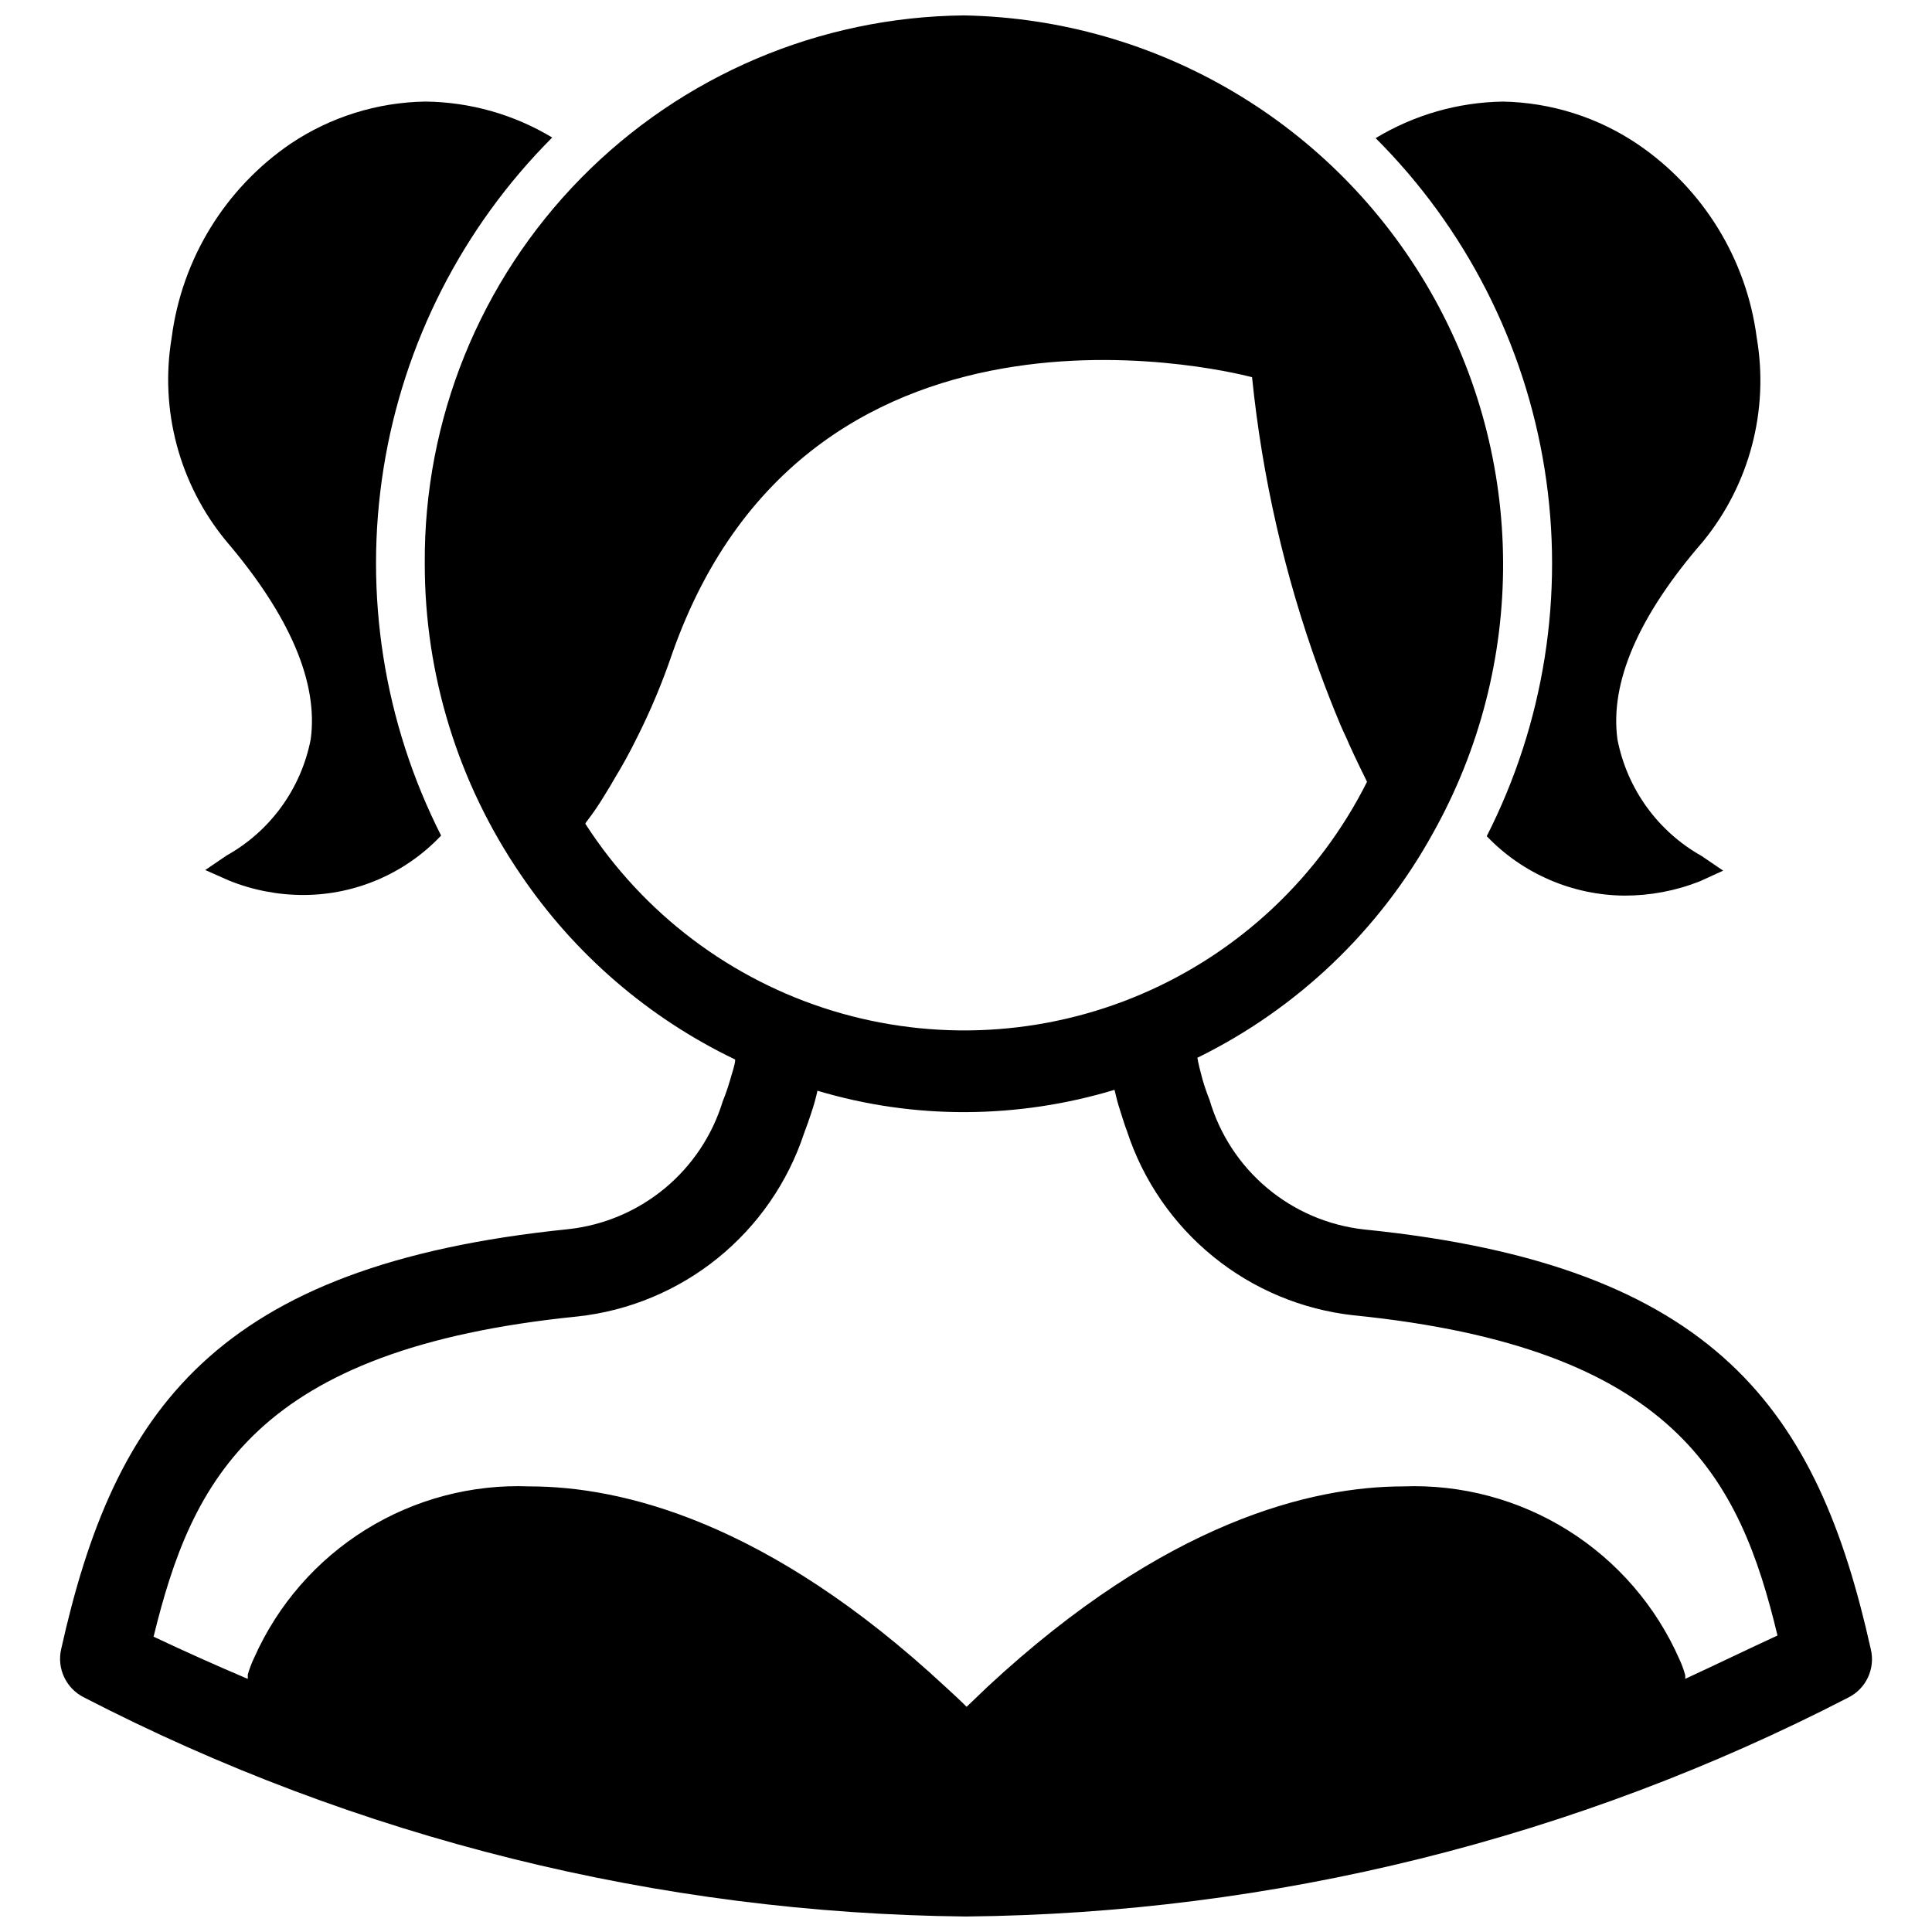 <?xml version="1.0" encoding="UTF-8"?>
<!-- Uploaded to: ICON Repo, www.svgrepo.com, Generator: ICON Repo Mixer Tools -->
<svg width="800px" height="800px" version="1.1" viewBox="144 144 512 512" xmlns="http://www.w3.org/2000/svg">
 <defs>
  <clipPath id="a">
   <path d="m159 148.09h482v503.81h-482z"/>
  </clipPath>
 </defs>
 <g clip-path="url(#a)">
  <path d="m639.78 581.05c-14.012-62.977-40.621-101.79-134.3-111.23-9.449-1.047-18.375-4.863-25.66-10.969-7.285-6.106-12.598-14.234-15.273-23.355-0.723-1.801-1.355-3.641-1.891-5.508-0.629-2.281-1.102-4.25-1.34-5.668 26.426-12.961 48.219-33.738 62.426-59.512 25.043-44.66 24.777-99.191-0.695-143.61-25.477-44.414-72.41-72.18-123.6-73.113-38.203 0.375-74.695 15.883-101.48 43.125-26.785 27.238-41.672 63.992-41.398 102.19-0.023 29.348 8.812 58.02 25.348 82.266 14.273 21.133 33.918 38.09 56.914 49.121 0 1.34-0.789 3.387-1.418 5.668-0.535 1.84-1.168 3.652-1.887 5.43-2.758 9.016-8.098 17.027-15.359 23.043s-16.125 9.773-25.496 10.809c-93.836 9.523-120.44 48.332-134.46 111.31-1.176 5.121 1.293 10.387 5.984 12.754 72.32 37.375 152.4 57.27 233.8 58.094 81.395-0.797 161.47-20.668 233.8-58.016 4.75-2.352 7.234-7.684 5.984-12.832zm-340.62-218.92c1.812-2.363 3.543-4.801 5.352-7.871 0.789-1.258 1.652-2.676 2.441-4.094 1.969-3.227 3.938-6.769 5.824-10.629l0.004 0.004c3.641-7.227 6.773-14.695 9.367-22.359 37-105.17 153.66-73.211 153.66-73.211v0.004c2.68 26.395 8.602 52.355 17.633 77.301 1.969 5.434 3.938 10.391 5.746 14.719 0.789 1.891 1.652 3.543 2.363 5.273 1.73 3.856 3.387 7.164 4.723 9.918v0.004c-12.645 25.215-33.805 45.141-59.738 56.246-25.93 11.102-54.953 12.668-81.93 4.422-26.973-8.25-50.156-25.781-65.445-49.488zm291.43 226.79c0.031-0.34 0.031-0.684 0-1.023-0.383-1.402-0.883-2.773-1.496-4.094-6.188-14.113-16.477-26.039-29.535-34.227-13.059-8.184-28.277-12.25-43.676-11.664-24.09 0-62.977 9.211-110.21 53.137l-5.512 5.273c-1.891-1.891-3.777-3.621-5.59-5.273-47.23-43.926-85.883-53.137-110.21-53.137-15.305-0.617-30.441 3.379-43.453 11.461-13.008 8.086-23.293 19.887-29.52 33.879-0.711 1.469-1.289 2.996-1.734 4.566 0.027 0.367 0.027 0.734 0 1.102-8.344-3.543-16.609-7.242-24.953-11.18 10.156-41.562 27-76.281 112.33-84.859 13.617-1.48 26.52-6.848 37.168-15.461 10.648-8.609 18.598-20.105 22.898-33.109 0.707-1.891 1.34-3.621 1.891-5.352h-0.004c0.664-1.934 1.215-3.906 1.652-5.902 12.77 3.816 26.035 5.727 39.363 5.668 13.336-0.062 26.59-2.051 39.359-5.906 0.395 1.73 0.867 3.621 1.496 5.512 0.629 1.891 1.102 3.621 1.812 5.434l-0.004-0.004c4.262 13.051 12.195 24.594 22.848 33.25 10.652 8.656 23.574 14.059 37.215 15.559 85.332 8.582 102.34 43.297 112.33 84.859-7.867 3.621-16.133 7.637-24.477 11.492z"/>
 </g>
 <path d="m226.34 339.93c-2.531 13.039-10.68 24.301-22.277 30.781l-5.668 3.856 6.219 2.754v0.004c6.352 2.578 13.145 3.887 19.996 3.856 13.738-0.07 26.852-5.758 36.289-15.742-15.207-30.008-20.551-64.047-15.262-97.27 5.285-33.223 20.934-63.922 44.703-87.723-10.156-6.113-21.758-9.402-33.613-9.527-12.742 0.195-25.156 4.078-35.738 11.18-17.328 11.844-28.781 30.512-31.488 51.324-3.238 19.215 2.016 38.887 14.406 53.926 16.926 19.836 24.48 37.547 22.434 52.582z"/>
 <path d="m538 365.6c9.547 9.965 22.723 15.645 36.523 15.746 6.82 0.008 13.578-1.273 19.918-3.781l6.219-2.832-5.668-3.856v-0.004c-11.641-6.519-19.82-17.836-22.355-30.938-2.047-15.113 5.59-32.746 22.672-52.426 12.336-15.094 17.531-34.789 14.246-54.004-2.699-20.793-14.156-39.441-31.488-51.246-10.566-7.156-22.98-11.094-35.738-11.336-11.918 0.172-23.574 3.512-33.77 9.684 23.812 23.773 39.488 54.48 44.777 87.711 5.289 33.234-0.082 67.289-15.336 97.281z"/>
</svg>